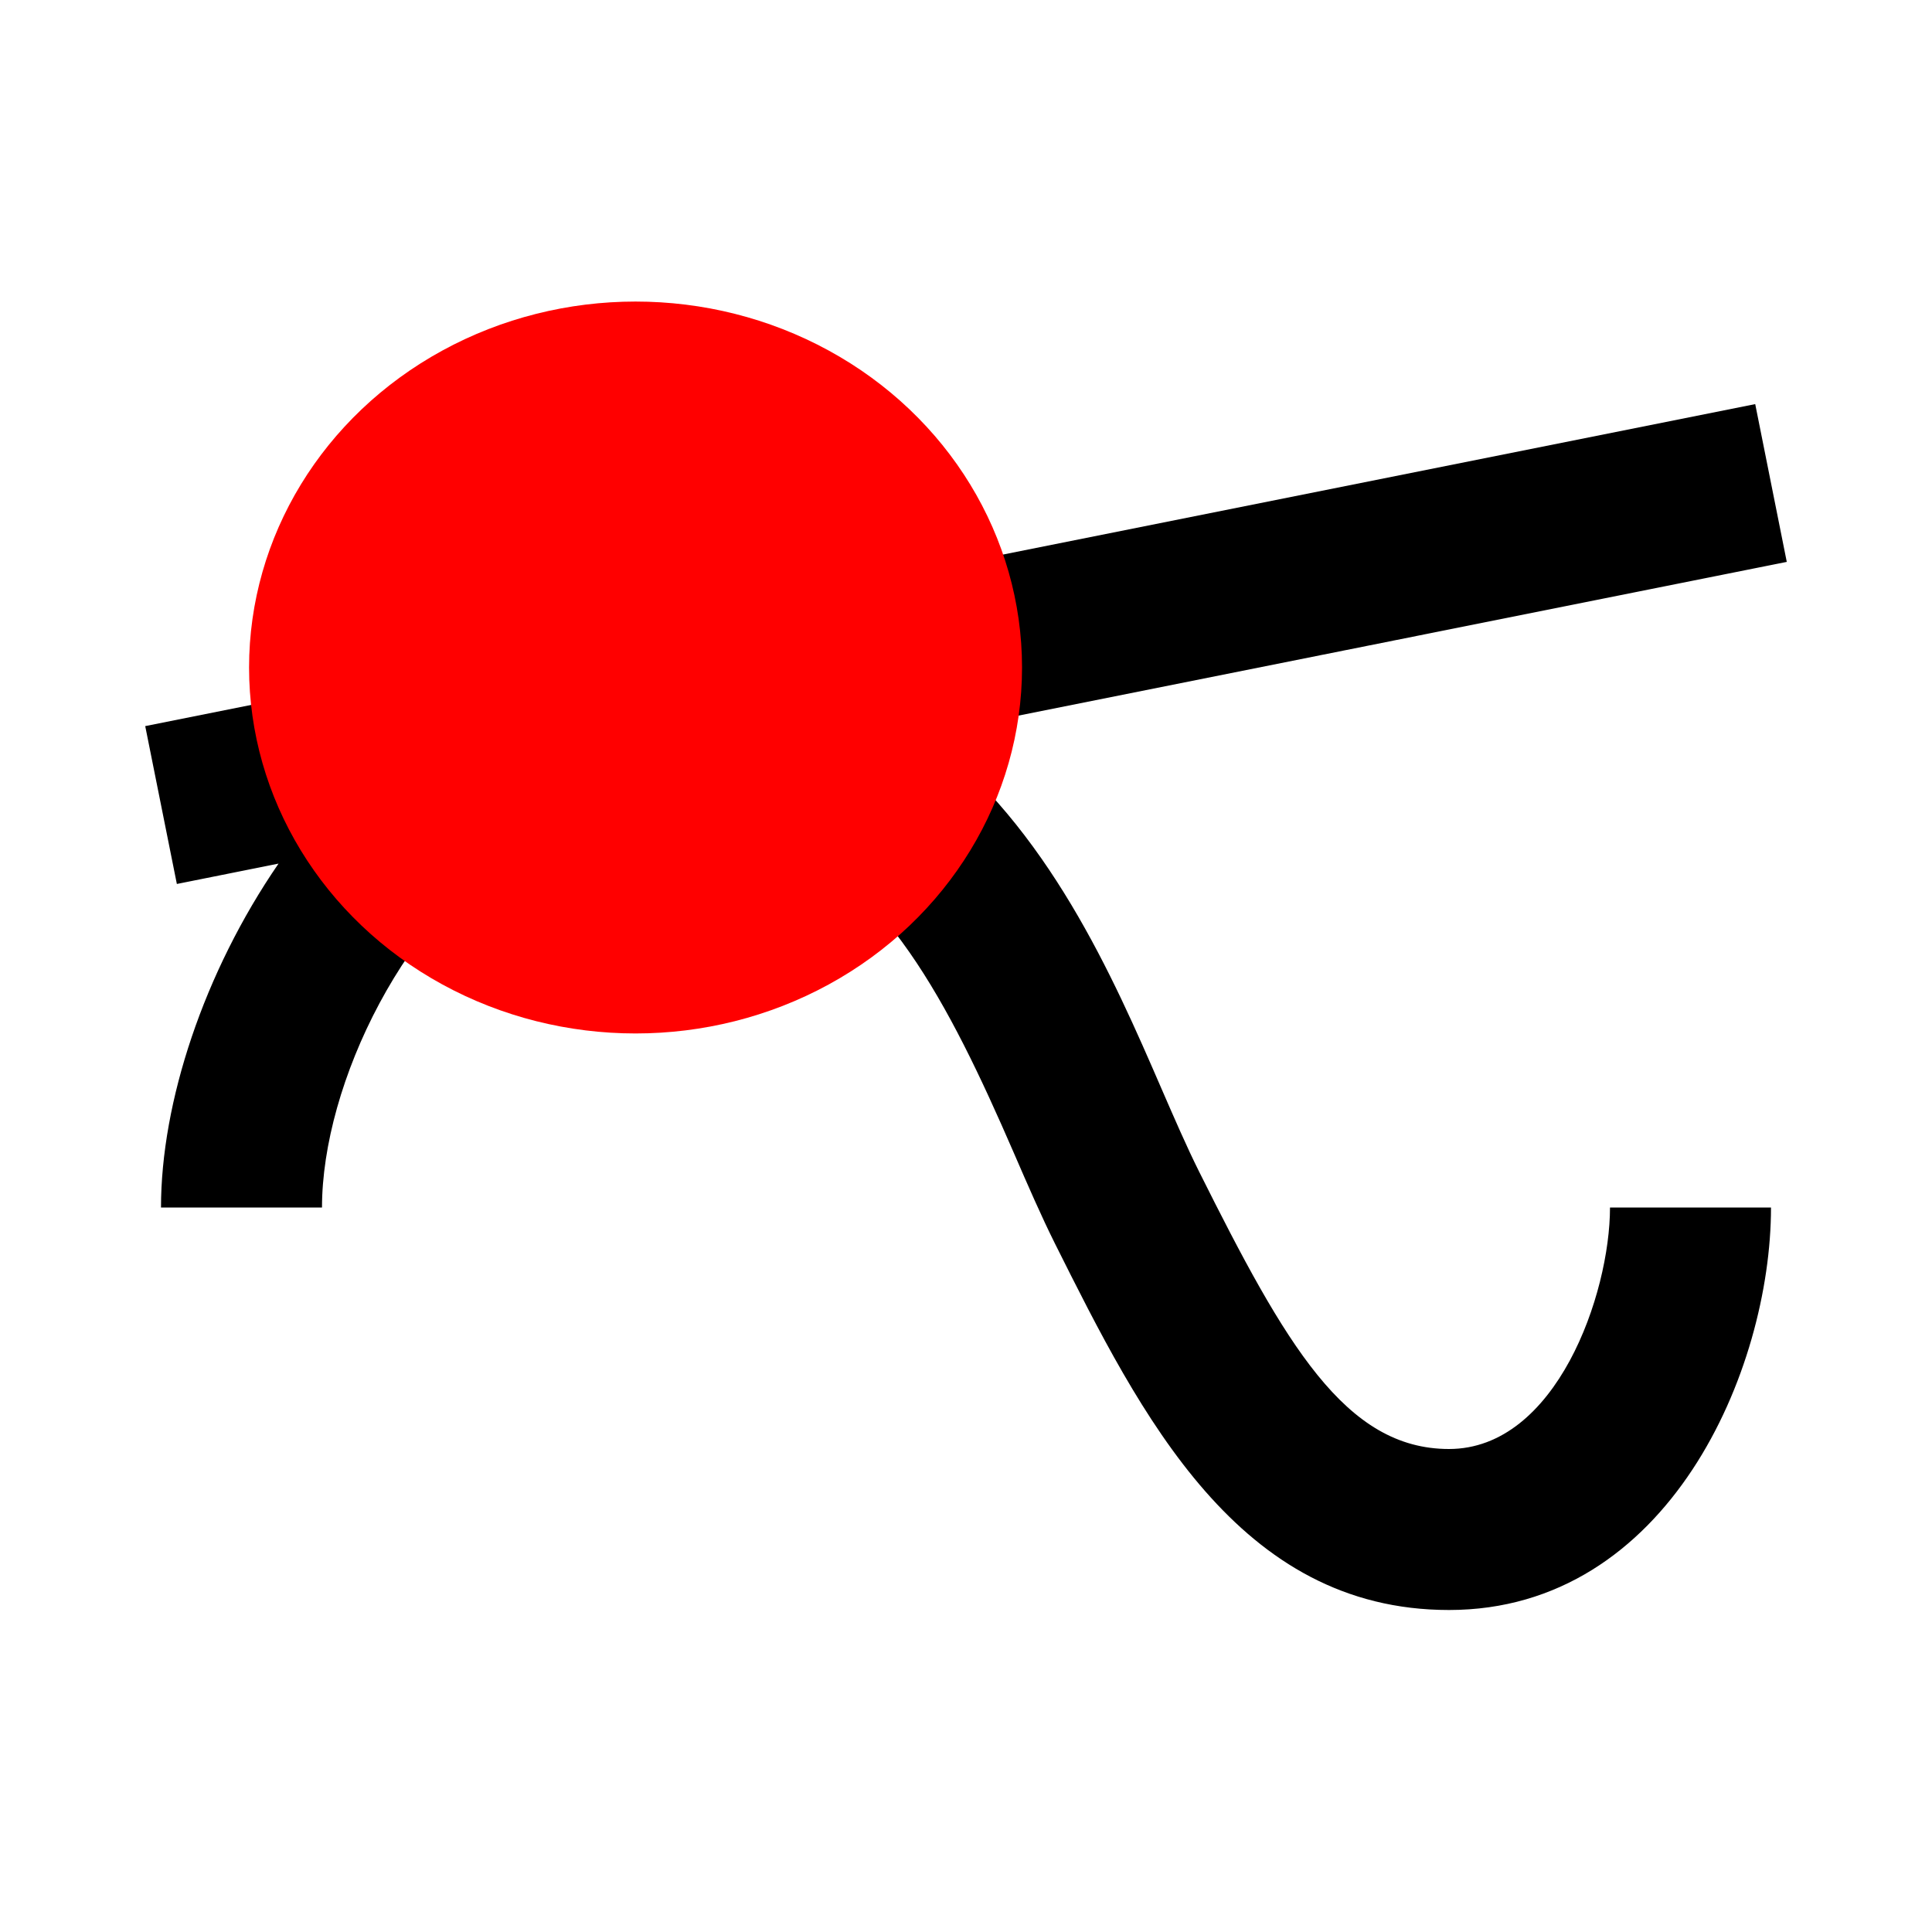 <?xml version="1.0" encoding="utf-8"?>
<svg viewBox="0 0 24 24" xmlns="http://www.w3.org/2000/svg">
  <path d="M18,18c-1.289,0-2.033-1.302-3.105-3.447c-0.153-0.307-0.305-0.657-0.467-1.03c-0.604-1.394-1.407-3.236-2.938-4.401 L22.196,6.98L21.804,5.02L9.328,7.515C8.974,7.198,8.512,7,8,7C7.205,7,6.524,7.468,6.201,8.14L1.804,9.02l0.393,1.961l1.263-0.253 C2.531,12.08,2,13.695,2,15h2c0-1.531,1.043-3.702,2.581-4.592C6.943,10.773,7.445,11,8,11c0.609,0,1.148-0.278,1.514-0.707 c1.467,0.611,2.262,2.143,3.079,4.026c0.177,0.409,0.344,0.792,0.512,1.129C14.172,17.581,15.382,20,18,20c2.729,0,4-2.983,4-5h-2 C20,16.077,19.332,18,18,18z"/>
  <ellipse style="stroke: rgb(0, 0, 0); fill: rgb(255, 0, 0); stroke-width: 0px;" cx="7.895" cy="8.292" rx="4.801" ry="4.546"/>
</svg>
